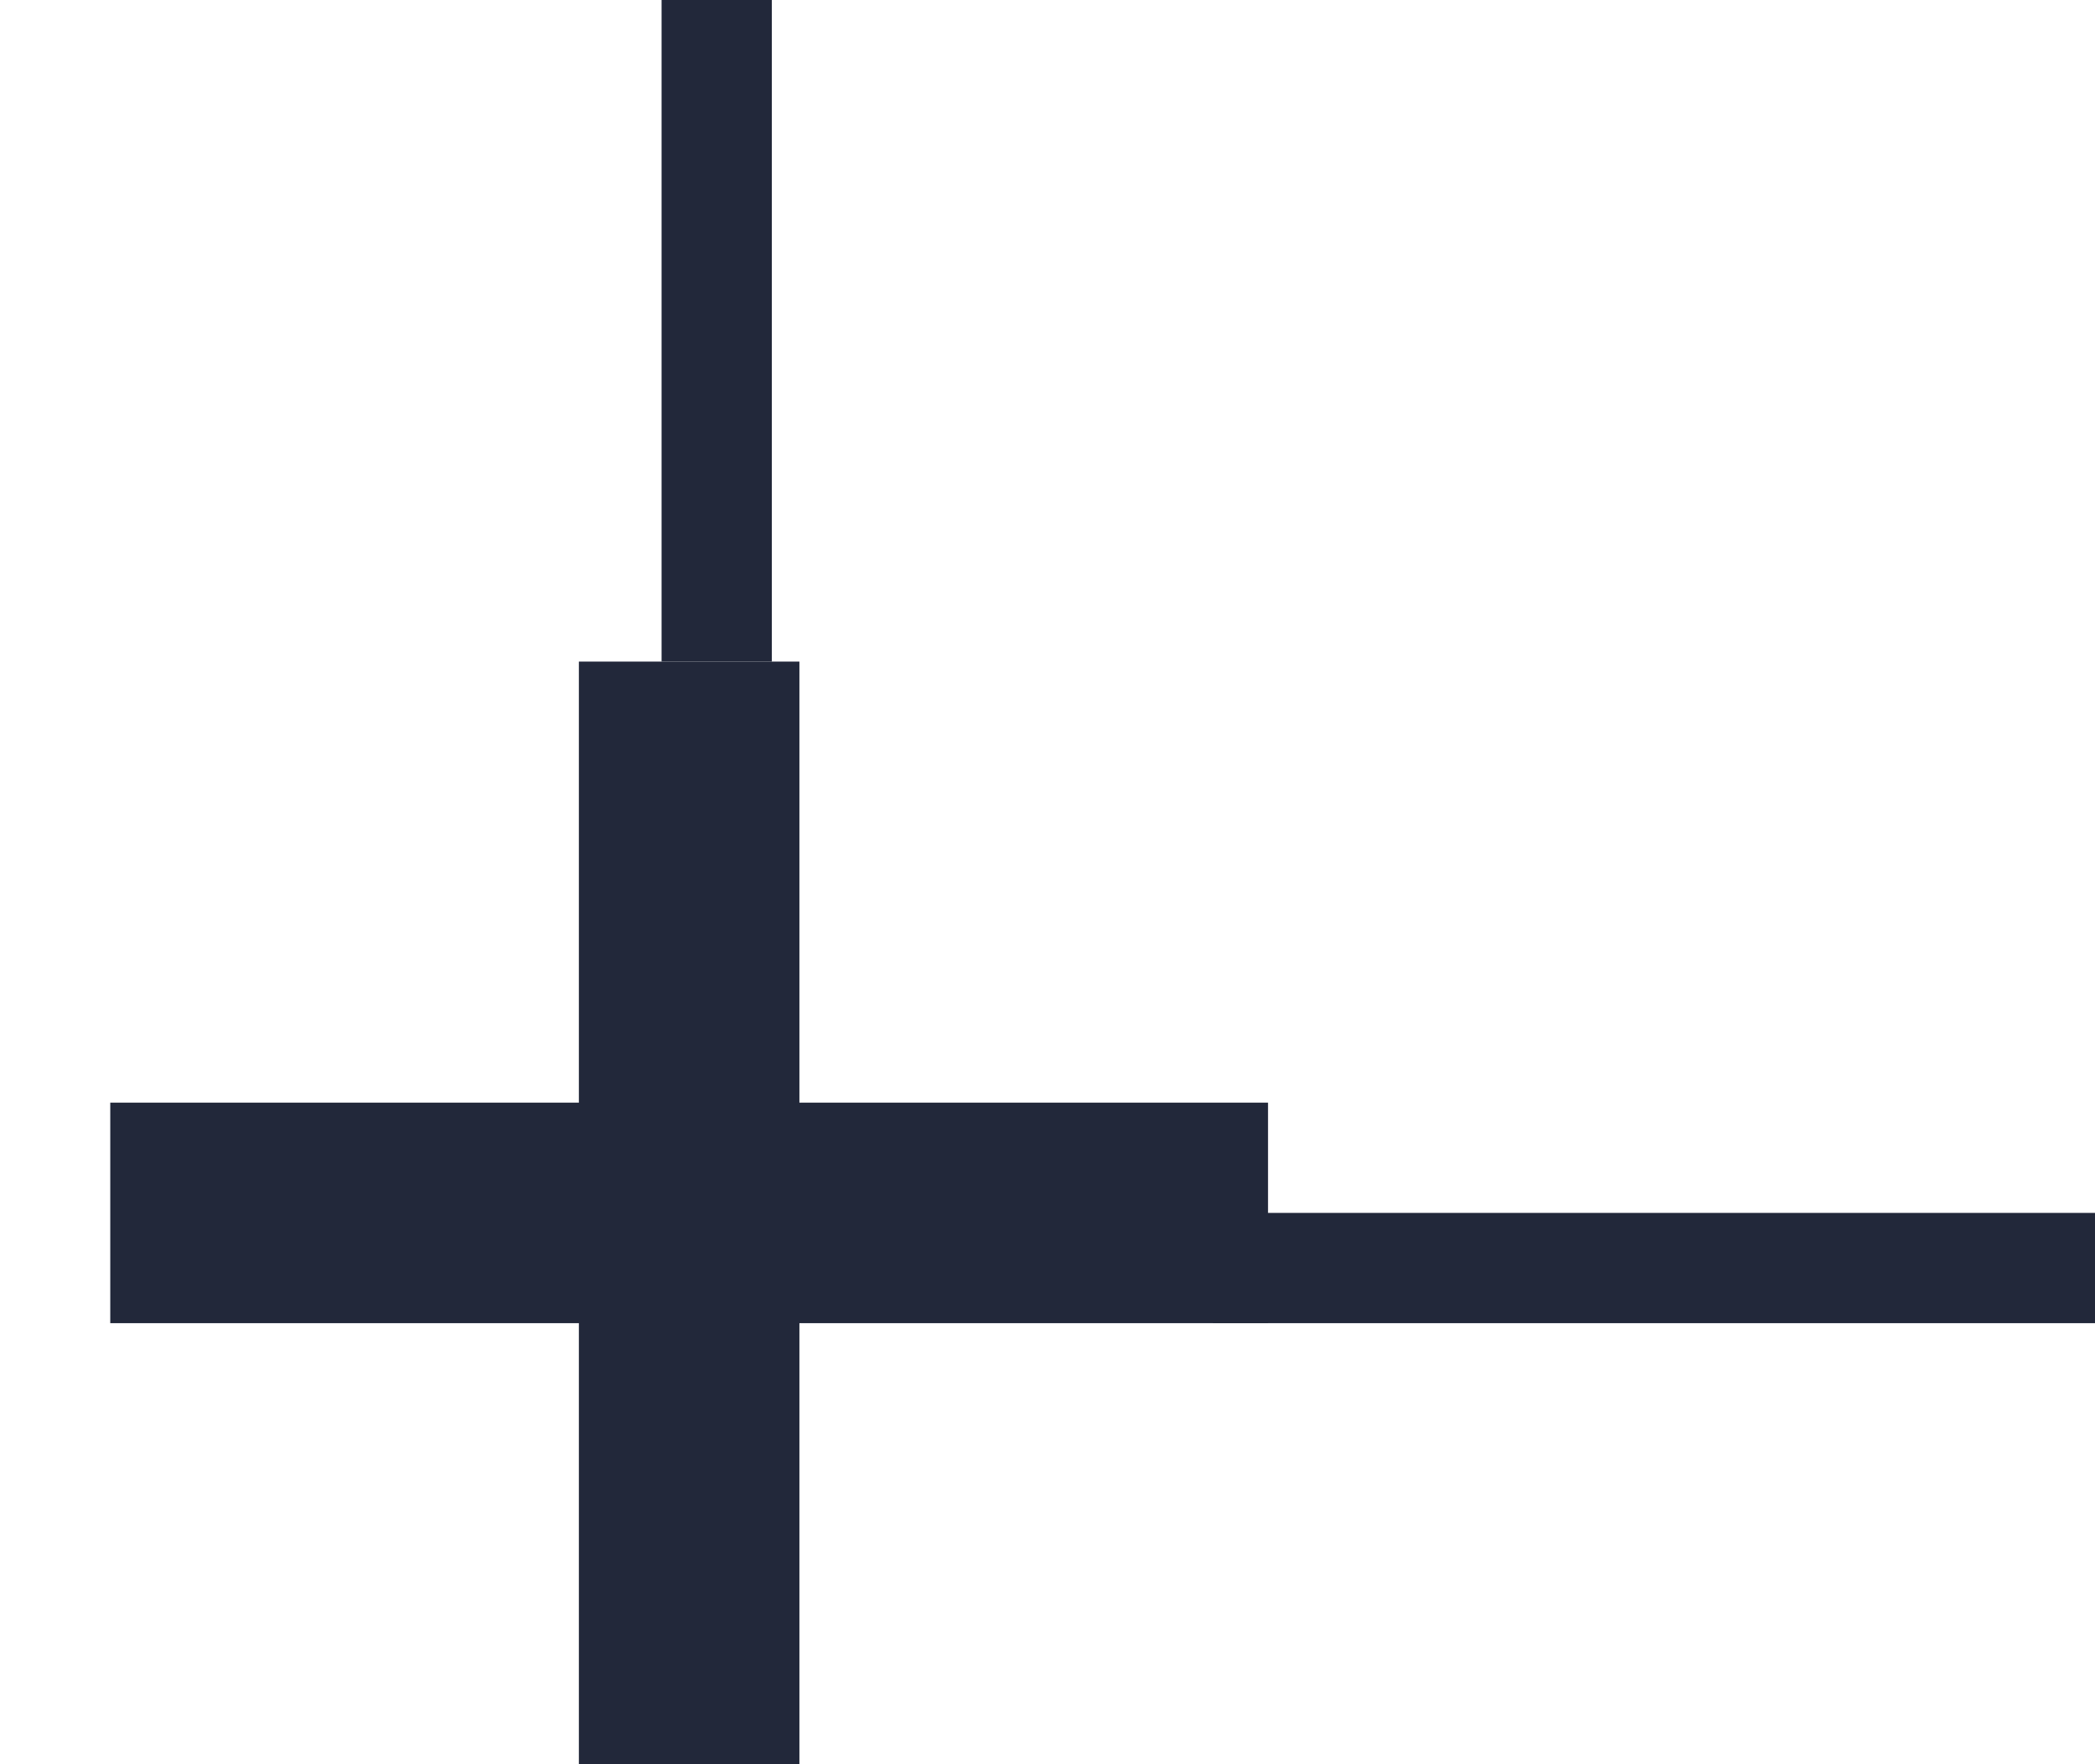 <svg width="19" height="16" viewBox="0 0 19 16" fill="none" xmlns="http://www.w3.org/2000/svg">
<path d="M1 11H6.25M11.5 11H6.25M6.25 11V6M6.25 11V16" stroke="#22283A" stroke-width="2"/>
<rect x="6" width="1" height="6" fill="#22283A"/>
<rect x="11" y="11" width="8" height="1" fill="#22283A"/>
</svg>
